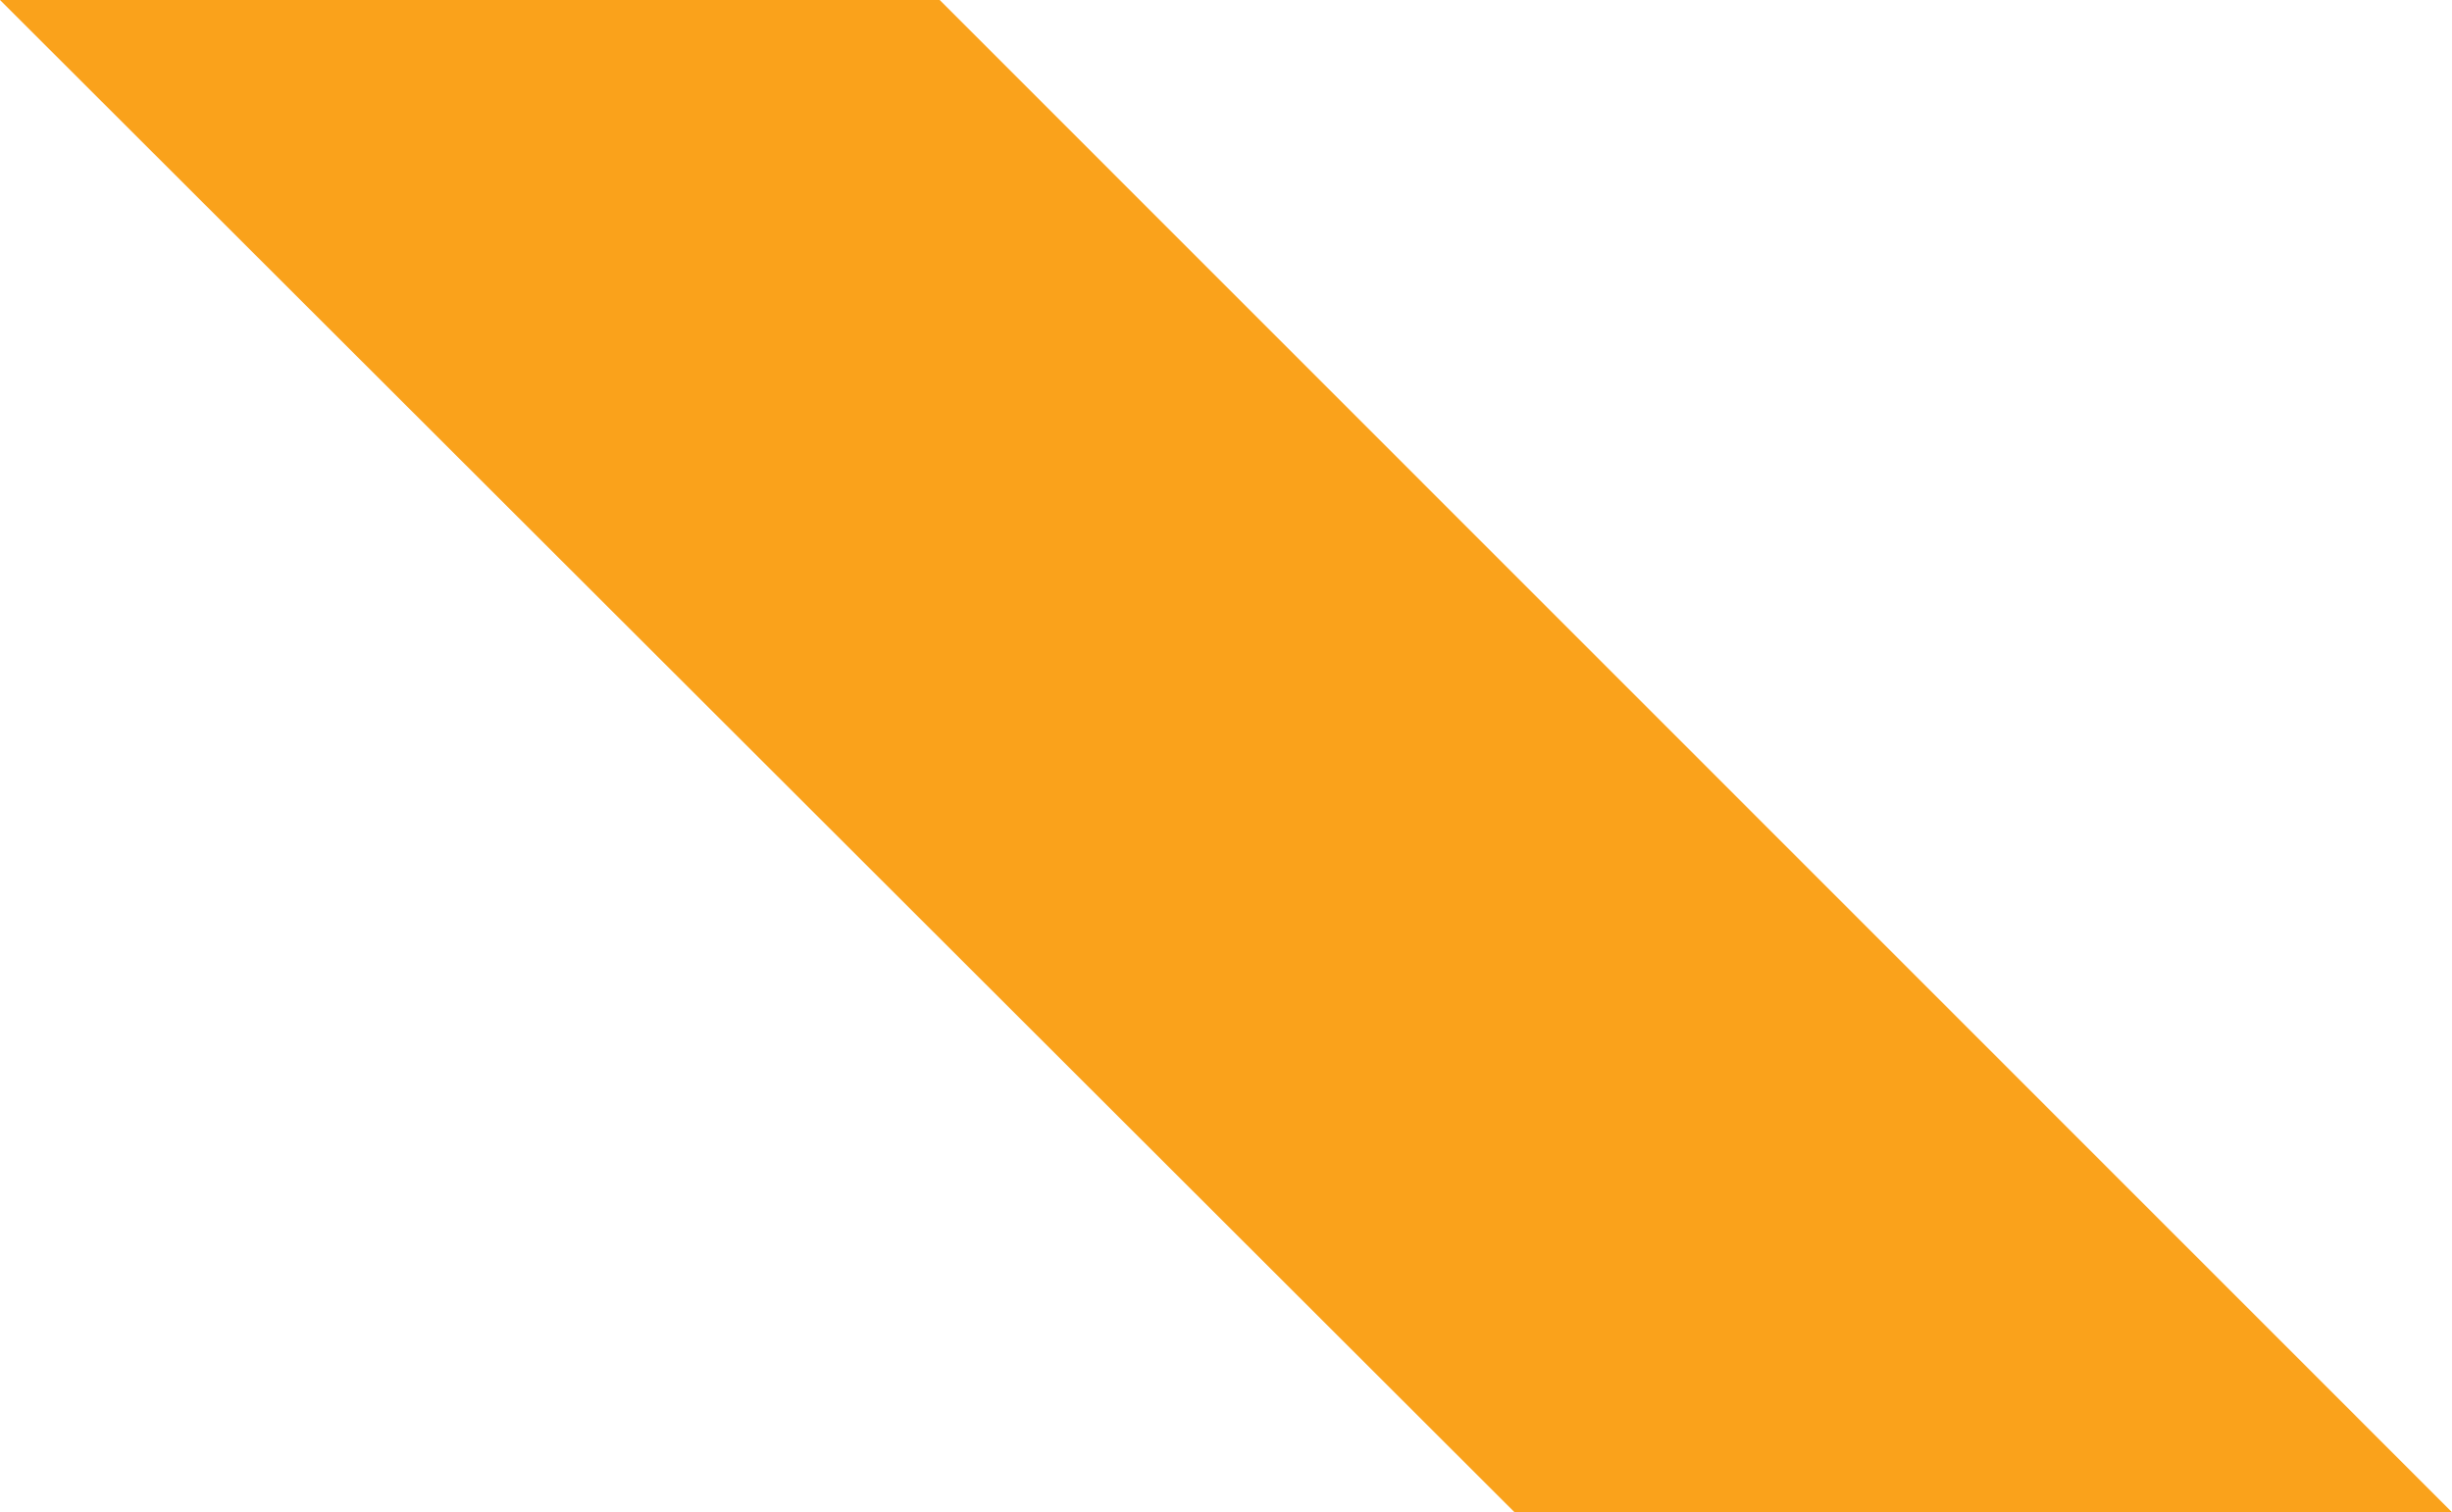 <?xml version="1.0" encoding="utf-8"?>
<!-- Generator: Adobe Illustrator 27.2.0, SVG Export Plug-In . SVG Version: 6.00 Build 0)  -->
<!DOCTYPE svg PUBLIC "-//W3C//DTD SVG 1.1//EN" "http://www.w3.org/Graphics/SVG/1.1/DTD/svg11.dtd">
<svg version="1.1" id="Layer_1" xmlns="http://www.w3.org/2000/svg" xmlns:xlink="http://www.w3.org/1999/xlink" x="0px" y="0px"
	 viewBox="0 0 772.1 476.3" style="enable-background:new 0 0 772.1 476.3;" xml:space="preserve">
<polygon style="fill:#FAA21B;" points="0,0 476.9,476.3 772.1,476.3 295.9,0 "/>
</svg>
